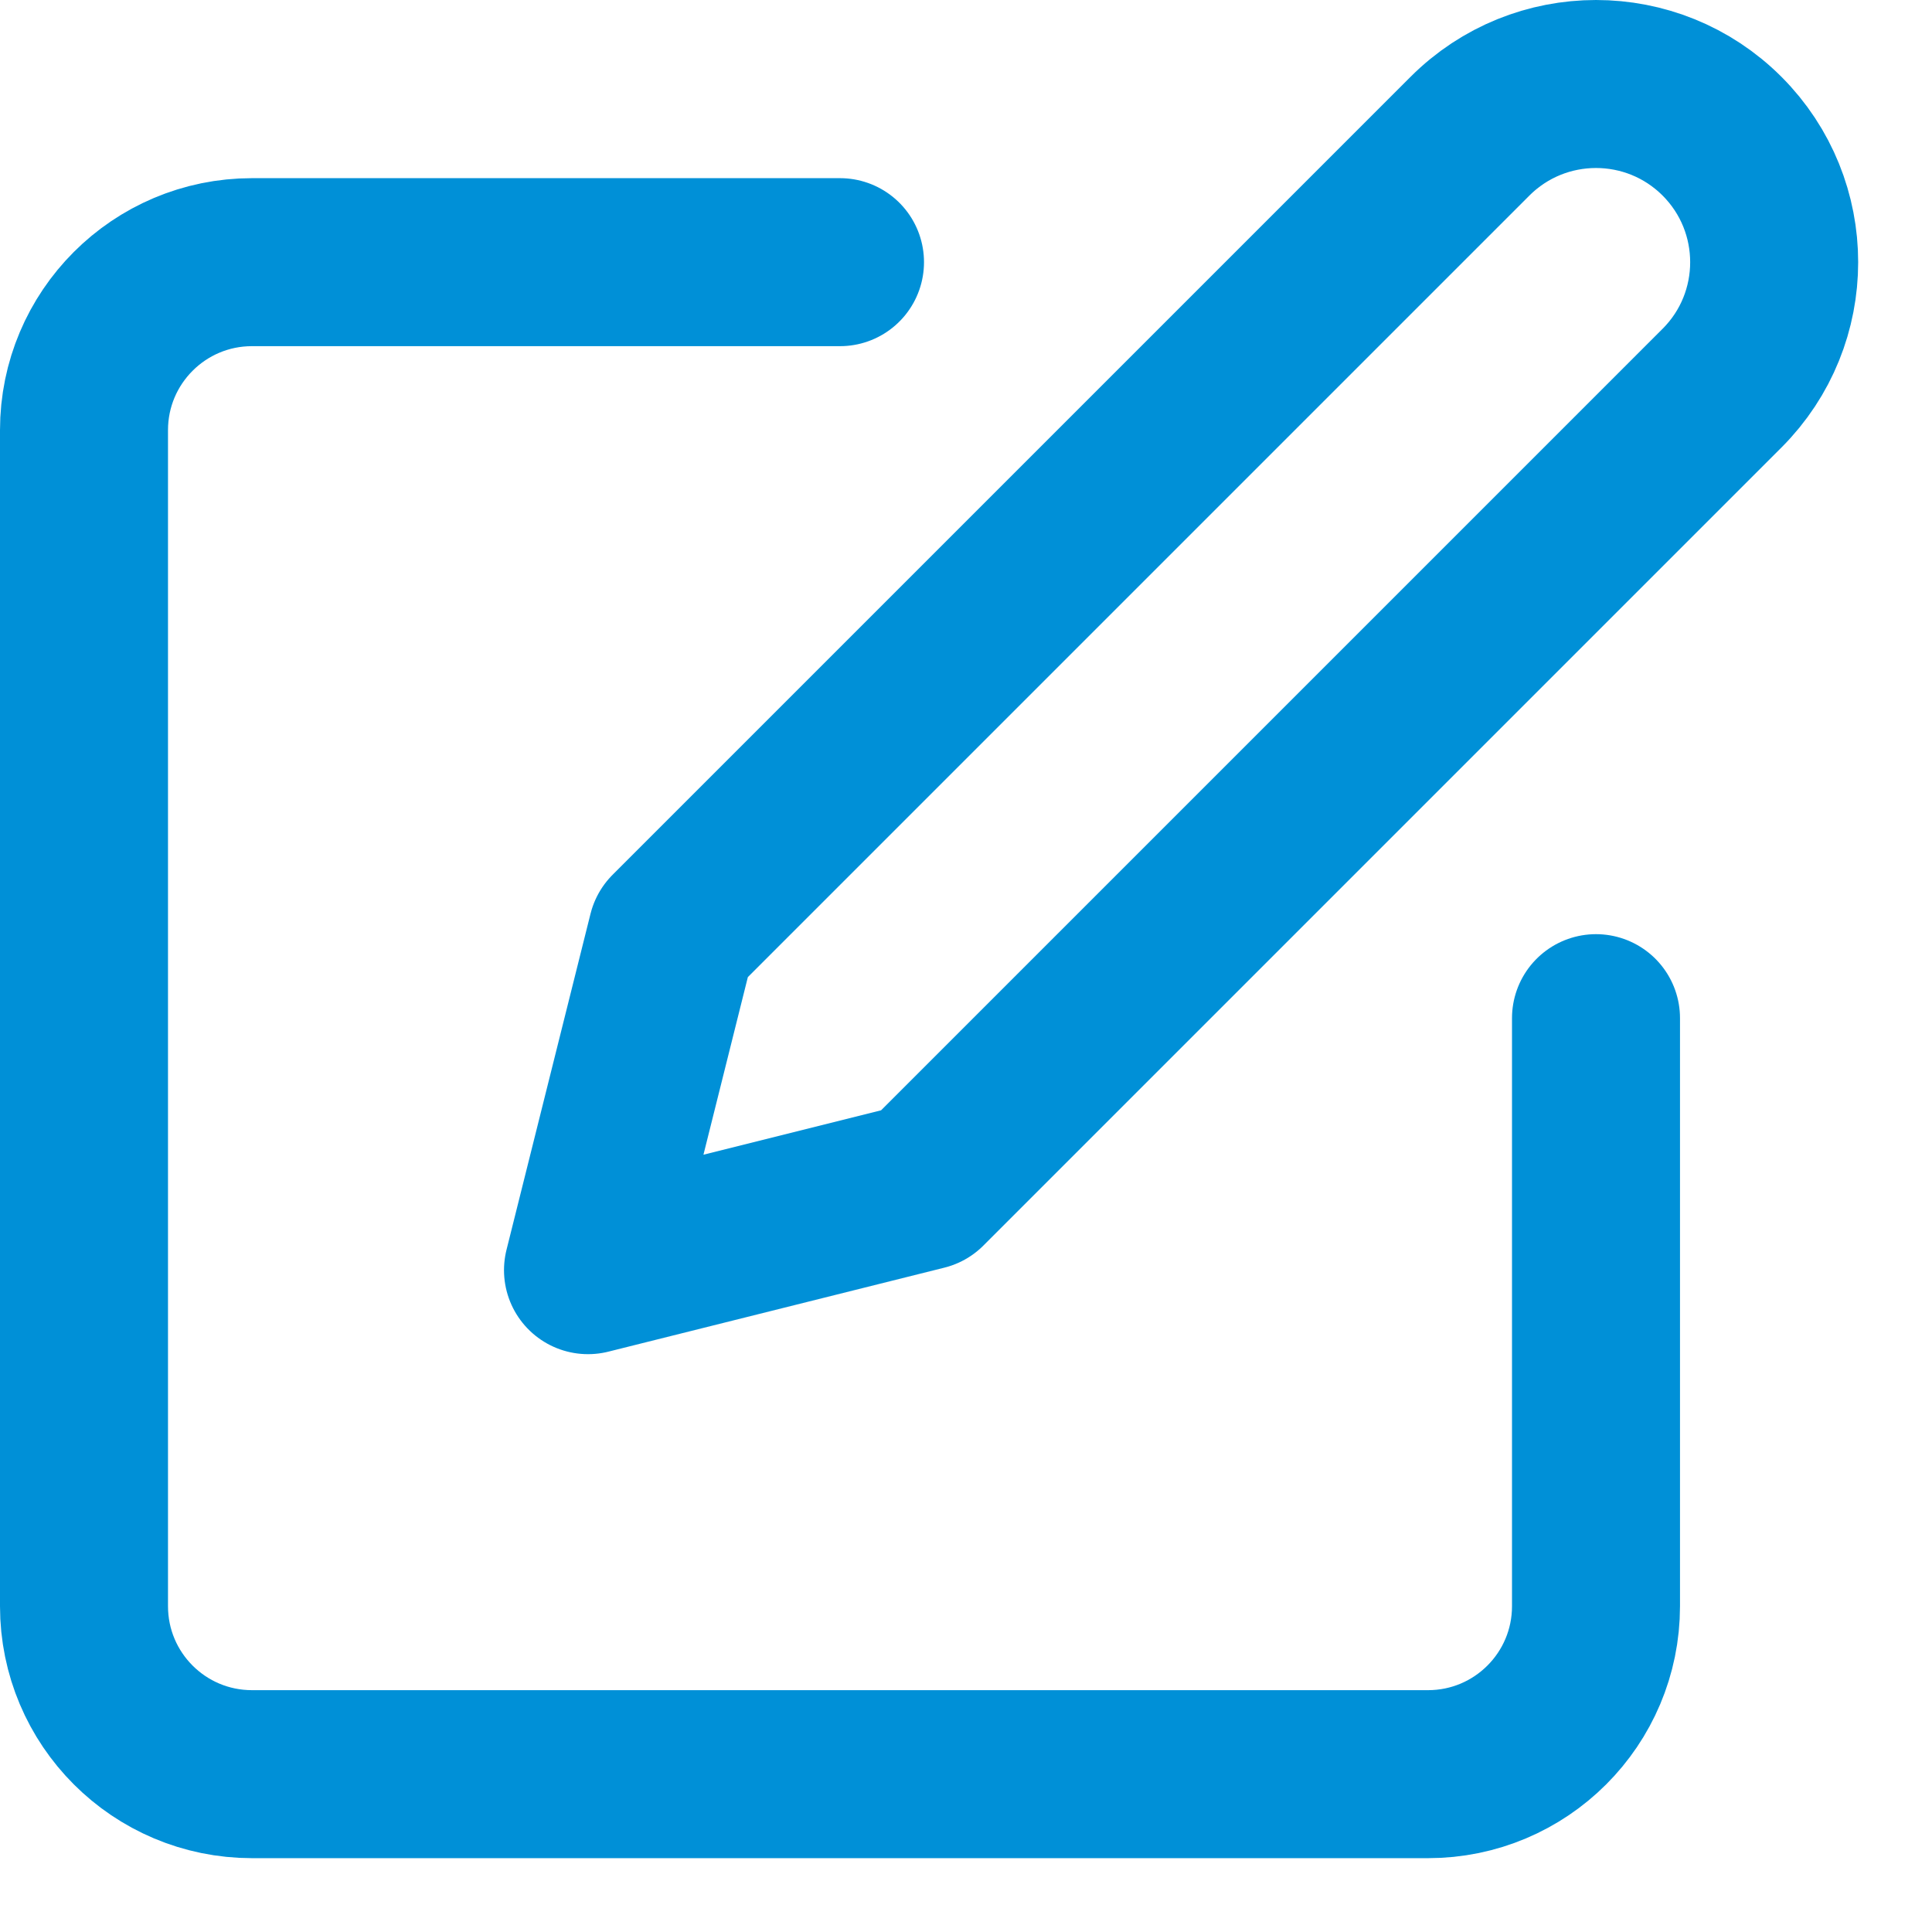 <?xml version="1.0" encoding="UTF-8"?>
<svg width="23px" height="23px" viewBox="0 0 23 23" version="1.1" xmlns="http://www.w3.org/2000/svg" xmlns:xlink="http://www.w3.org/1999/xlink">
    <!-- Generator: Sketch 58 (84663) - https://sketch.com -->
    <title>Path 3</title>
    <desc>Created with Sketch.</desc>
    <g id="Design-Signed-off" stroke="none" stroke-width="1" fill="none" fill-rule="evenodd" stroke-linecap="round" stroke-linejoin="round">
        <g id="Research-Page" transform="translate(-236, -462)" stroke="#0090D7" stroke-width="2">
            <g id="Group-3" transform="translate(237, 461)">
                <path d="M16.5,2.621 C17.328,1.793 18.672,1.793 19.5,2.621 C20.328,3.45 20.328,4.793 19.5,5.621 L10,15.121 L6,16.121 L7,12.121 L16.5,2.621 Z M9,4.121 L2,4.121 C0.895,4.121 7.46069873e-13,5.017 7.46069873e-13,6.121 L7.46069873e-13,20.121 C7.46069873e-13,21.226 0.895,22.121 2,22.121 L16,22.121 C17.105,22.121 18,21.226 18,20.121 L18,13.121" id="Path-3"></path>
            </g>
        </g>
    </g>
</svg>